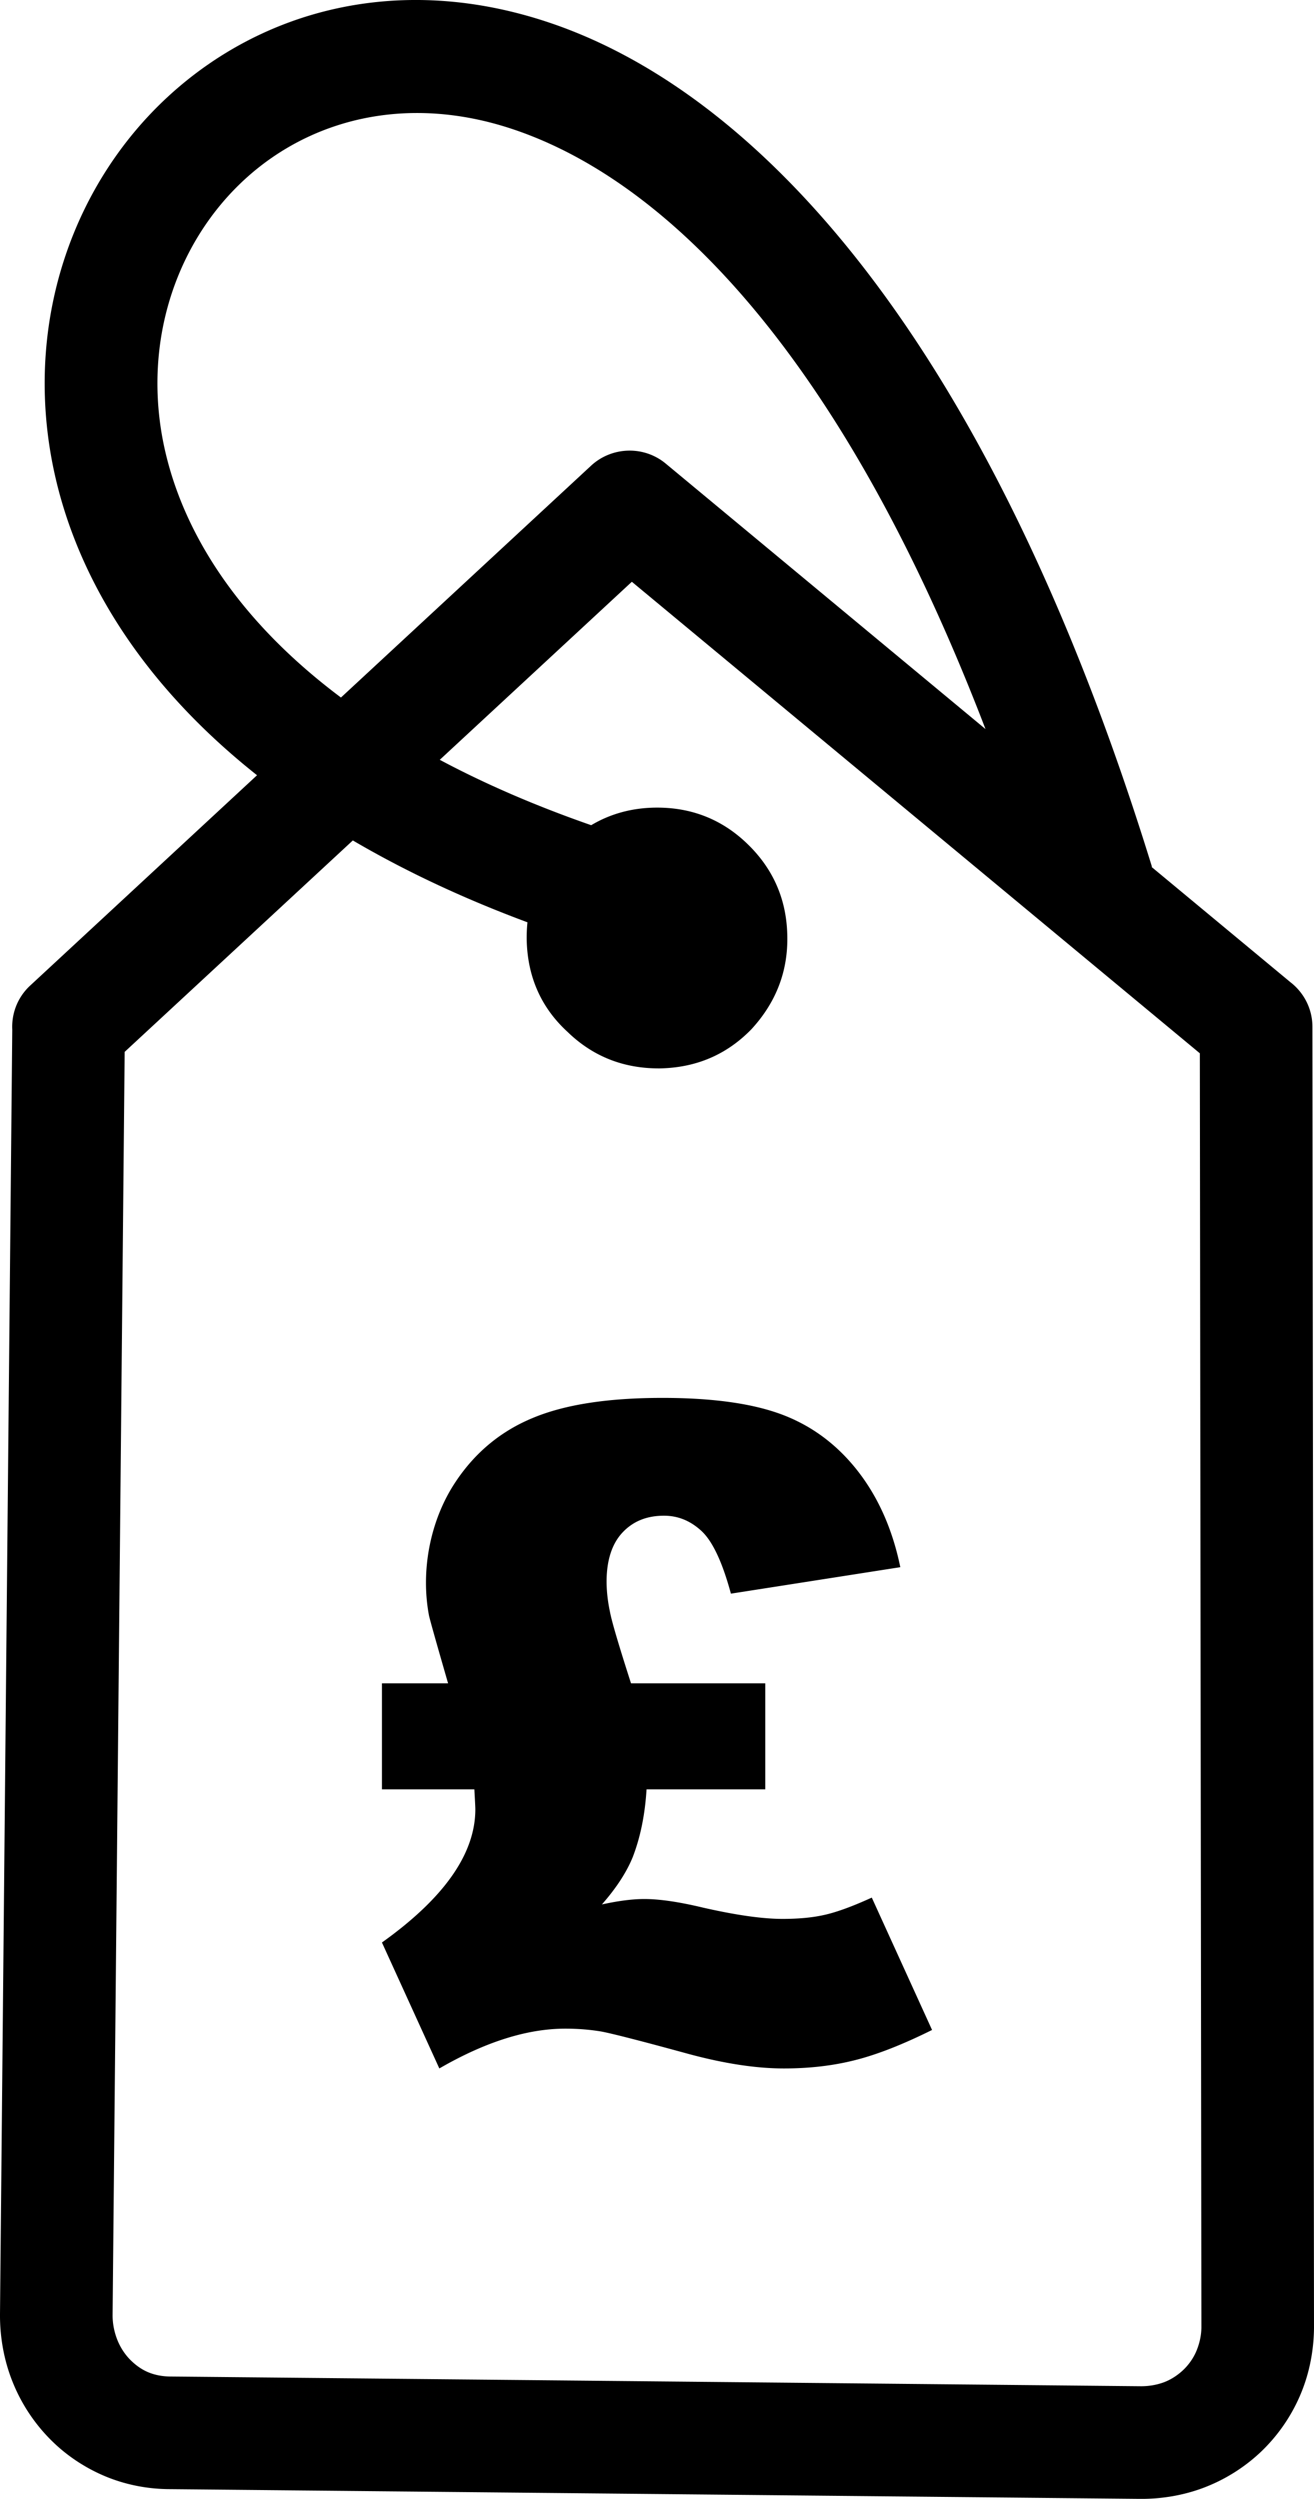 <svg xmlns="http://www.w3.org/2000/svg" shape-rendering="geometricPrecision" text-rendering="geometricPrecision" image-rendering="optimizeQuality" fill-rule="evenodd" clip-rule="evenodd" viewBox="0 0 269 511.61"><path fill-rule="nonzero" d="m245.63 215.65-116.28-96.54-39.32 36.45c9.1 4.86 19.4 9.35 31 13.39 3.87-2.31 8.22-3.52 13.05-3.6 7.38-.1 13.71 2.37 18.93 7.43 5.27 5.09 7.98 11.3 8.16 18.59.21 7.33-2.22 13.77-7.31 19.32-5.05 5.22-11.3 7.89-18.69 8.05-7.41.07-13.75-2.4-18.97-7.46-5.36-4.91-8.14-11.12-8.37-18.59-.03-1.32.02-2.6.15-3.86-13.44-4.99-25.31-10.64-35.75-16.76l-46.71 43.29-2.47 258.63c-.01 1.75.35 3.52.99 5.12.64 1.58 1.58 3 2.71 4.11 1.11 1.11 2.4 1.99 3.72 2.52 1.35.54 2.87.82 4.45.82l198.45 1.99c1.78.03 3.43-.27 4.88-.8 1.42-.53 2.77-1.4 3.9-2.45 1.14-1.06 2.11-2.41 2.75-3.9.63-1.49 1.03-3.16 1.05-4.87l-.32-260.88zM129.18 344.64h27.49v21.7h-24.31c-.31 5.1-1.23 9.72-2.81 13.84-1.26 3.11-3.37 6.36-6.33 9.73 3.37-.74 6.27-1.11 8.68-1.11 3.1 0 7.11.58 12.06 1.77 6.78 1.54 12.18 2.3 16.24 2.3 3.31 0 6.18-.27 8.62-.83 2.48-.55 5.7-1.73 9.65-3.53l12.34 27.1c-5.96 2.96-11.22 5.04-15.78 6.18-4.51 1.15-9.37 1.7-14.56 1.7-5.68 0-12.15-.99-19.47-2.96-9.6-2.63-15.54-4.15-17.84-4.59-2.3-.39-4.77-.6-7.43-.6-7.79 0-16.39 2.71-25.79 8.15L78.19 397.7c12.74-9.09 19.12-18.18 19.12-27.27 0-.49-.08-1.86-.2-4.09H78.19v-21.7h13.54c-2.29-7.94-3.61-12.59-3.9-13.85-1.76-9.25.24-19.65 5.48-27.46 4-6 9.28-10.36 15.83-13.05 6.56-2.73 15.37-4.08 26.47-4.08 10.39 0 18.62 1.17 24.68 3.49 6.06 2.32 11.19 6.18 15.37 11.56 4.2 5.42 7.07 11.94 8.65 19.61l-34.68 5.42c-1.74-6.44-3.75-10.71-6-12.81-2.27-2.11-4.83-3.15-7.7-3.15-3.5 0-6.32 1.13-8.48 3.43-3.85 4.07-3.69 11.02-2.59 16.2.39 2.1 1.85 6.99 4.32 14.69zm72.57-195.37c-29.27-76.35-65.08-112.23-96.77-122.82-21.86-7.31-41.65-1.93-54.97 10.36C36.59 49.2 29.51 68.7 33.2 89.37c3.25 17.98 14.54 36.92 36.6 53.44l51.24-47.5c4.2-3.86 10.74-4.13 15.24-.4l65.47 54.36zm-149.13 9.45c-25.11-19.9-38.19-43.04-42.15-65.28-5.11-28.81 4.92-56.12 23.9-73.64C53.51 2.14 81.59-5.69 112.3 4.58c42.25 14.12 89.89 63.82 123.53 172.89l-.08.03 28.43 23.6c2.74 2.12 4.5 5.43 4.5 9.15l.32 266.4c-.06 5.1-1.11 9.81-2.93 13.98a35.077 35.077 0 0 1-8.19 11.59 35.223 35.223 0 0 1-11.49 7.12c-4.09 1.54-8.62 2.34-13.29 2.27l-198.23-1.99c-4.65 0-9.1-.9-13.14-2.55-4.23-1.75-8.03-4.27-11.16-7.37a35.394 35.394 0 0 1-7.94-11.91C.9 483.53-.03 478.76 0 473.81l2.51-262.99c-.17-3.28 1.06-6.62 3.66-9.03l46.45-43.07z"/></svg>